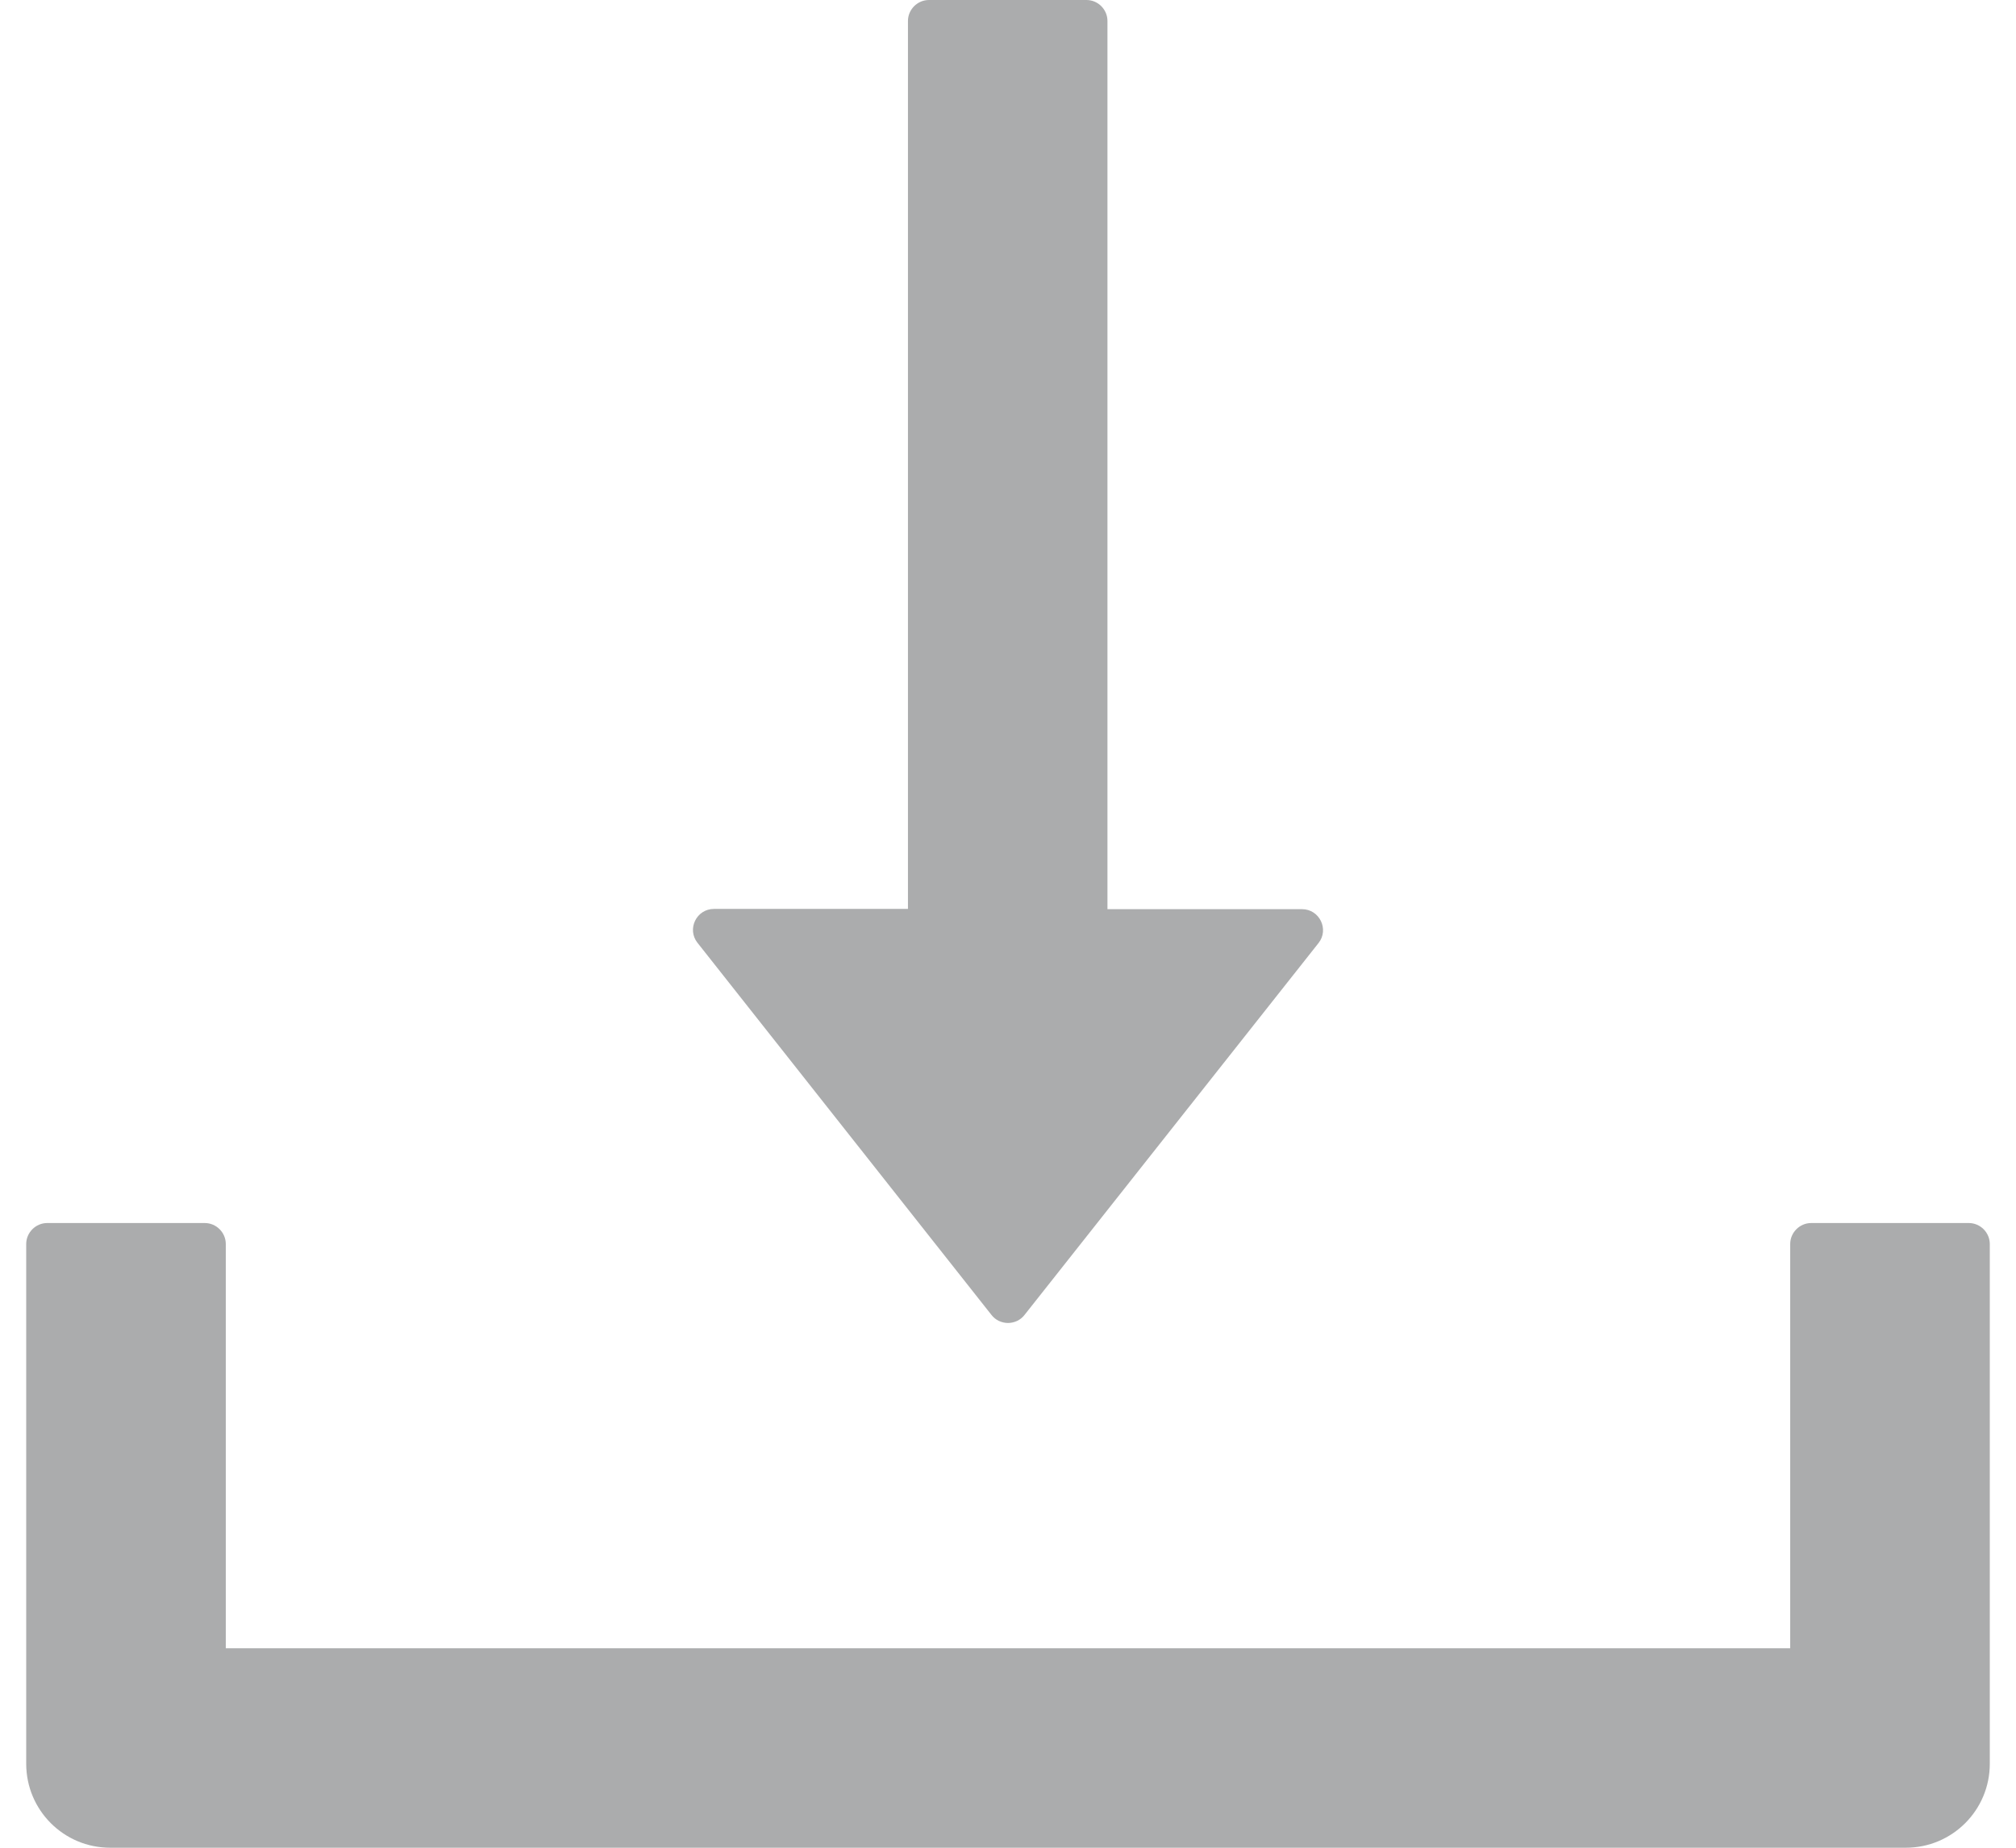 <svg width="24" height="22" viewBox="0 0 24 22" fill="none" xmlns="http://www.w3.org/2000/svg">
<path d="M11.803 15.656C11.826 15.686 11.856 15.71 11.89 15.727C11.925 15.743 11.962 15.752 12 15.752C12.038 15.752 12.075 15.743 12.11 15.727C12.144 15.71 12.174 15.686 12.197 15.656L15.697 11.228C15.825 11.066 15.709 10.825 15.5 10.825H13.184V0.25C13.184 0.113 13.072 0 12.934 0H11.059C10.922 0 10.809 0.113 10.809 0.25V10.822H8.5C8.291 10.822 8.175 11.062 8.303 11.225L11.803 15.656ZM23.438 14.562H21.562C21.425 14.562 21.312 14.675 21.312 14.812V19.625H2.688V14.812C2.688 14.675 2.575 14.562 2.438 14.562H0.562C0.425 14.562 0.312 14.675 0.312 14.812V21C0.312 21.553 0.759 22 1.312 22H22.688C23.241 22 23.688 21.553 23.688 21V14.812C23.688 14.675 23.575 14.562 23.438 14.562Z" fill="#ABACAD"/>
</svg>
